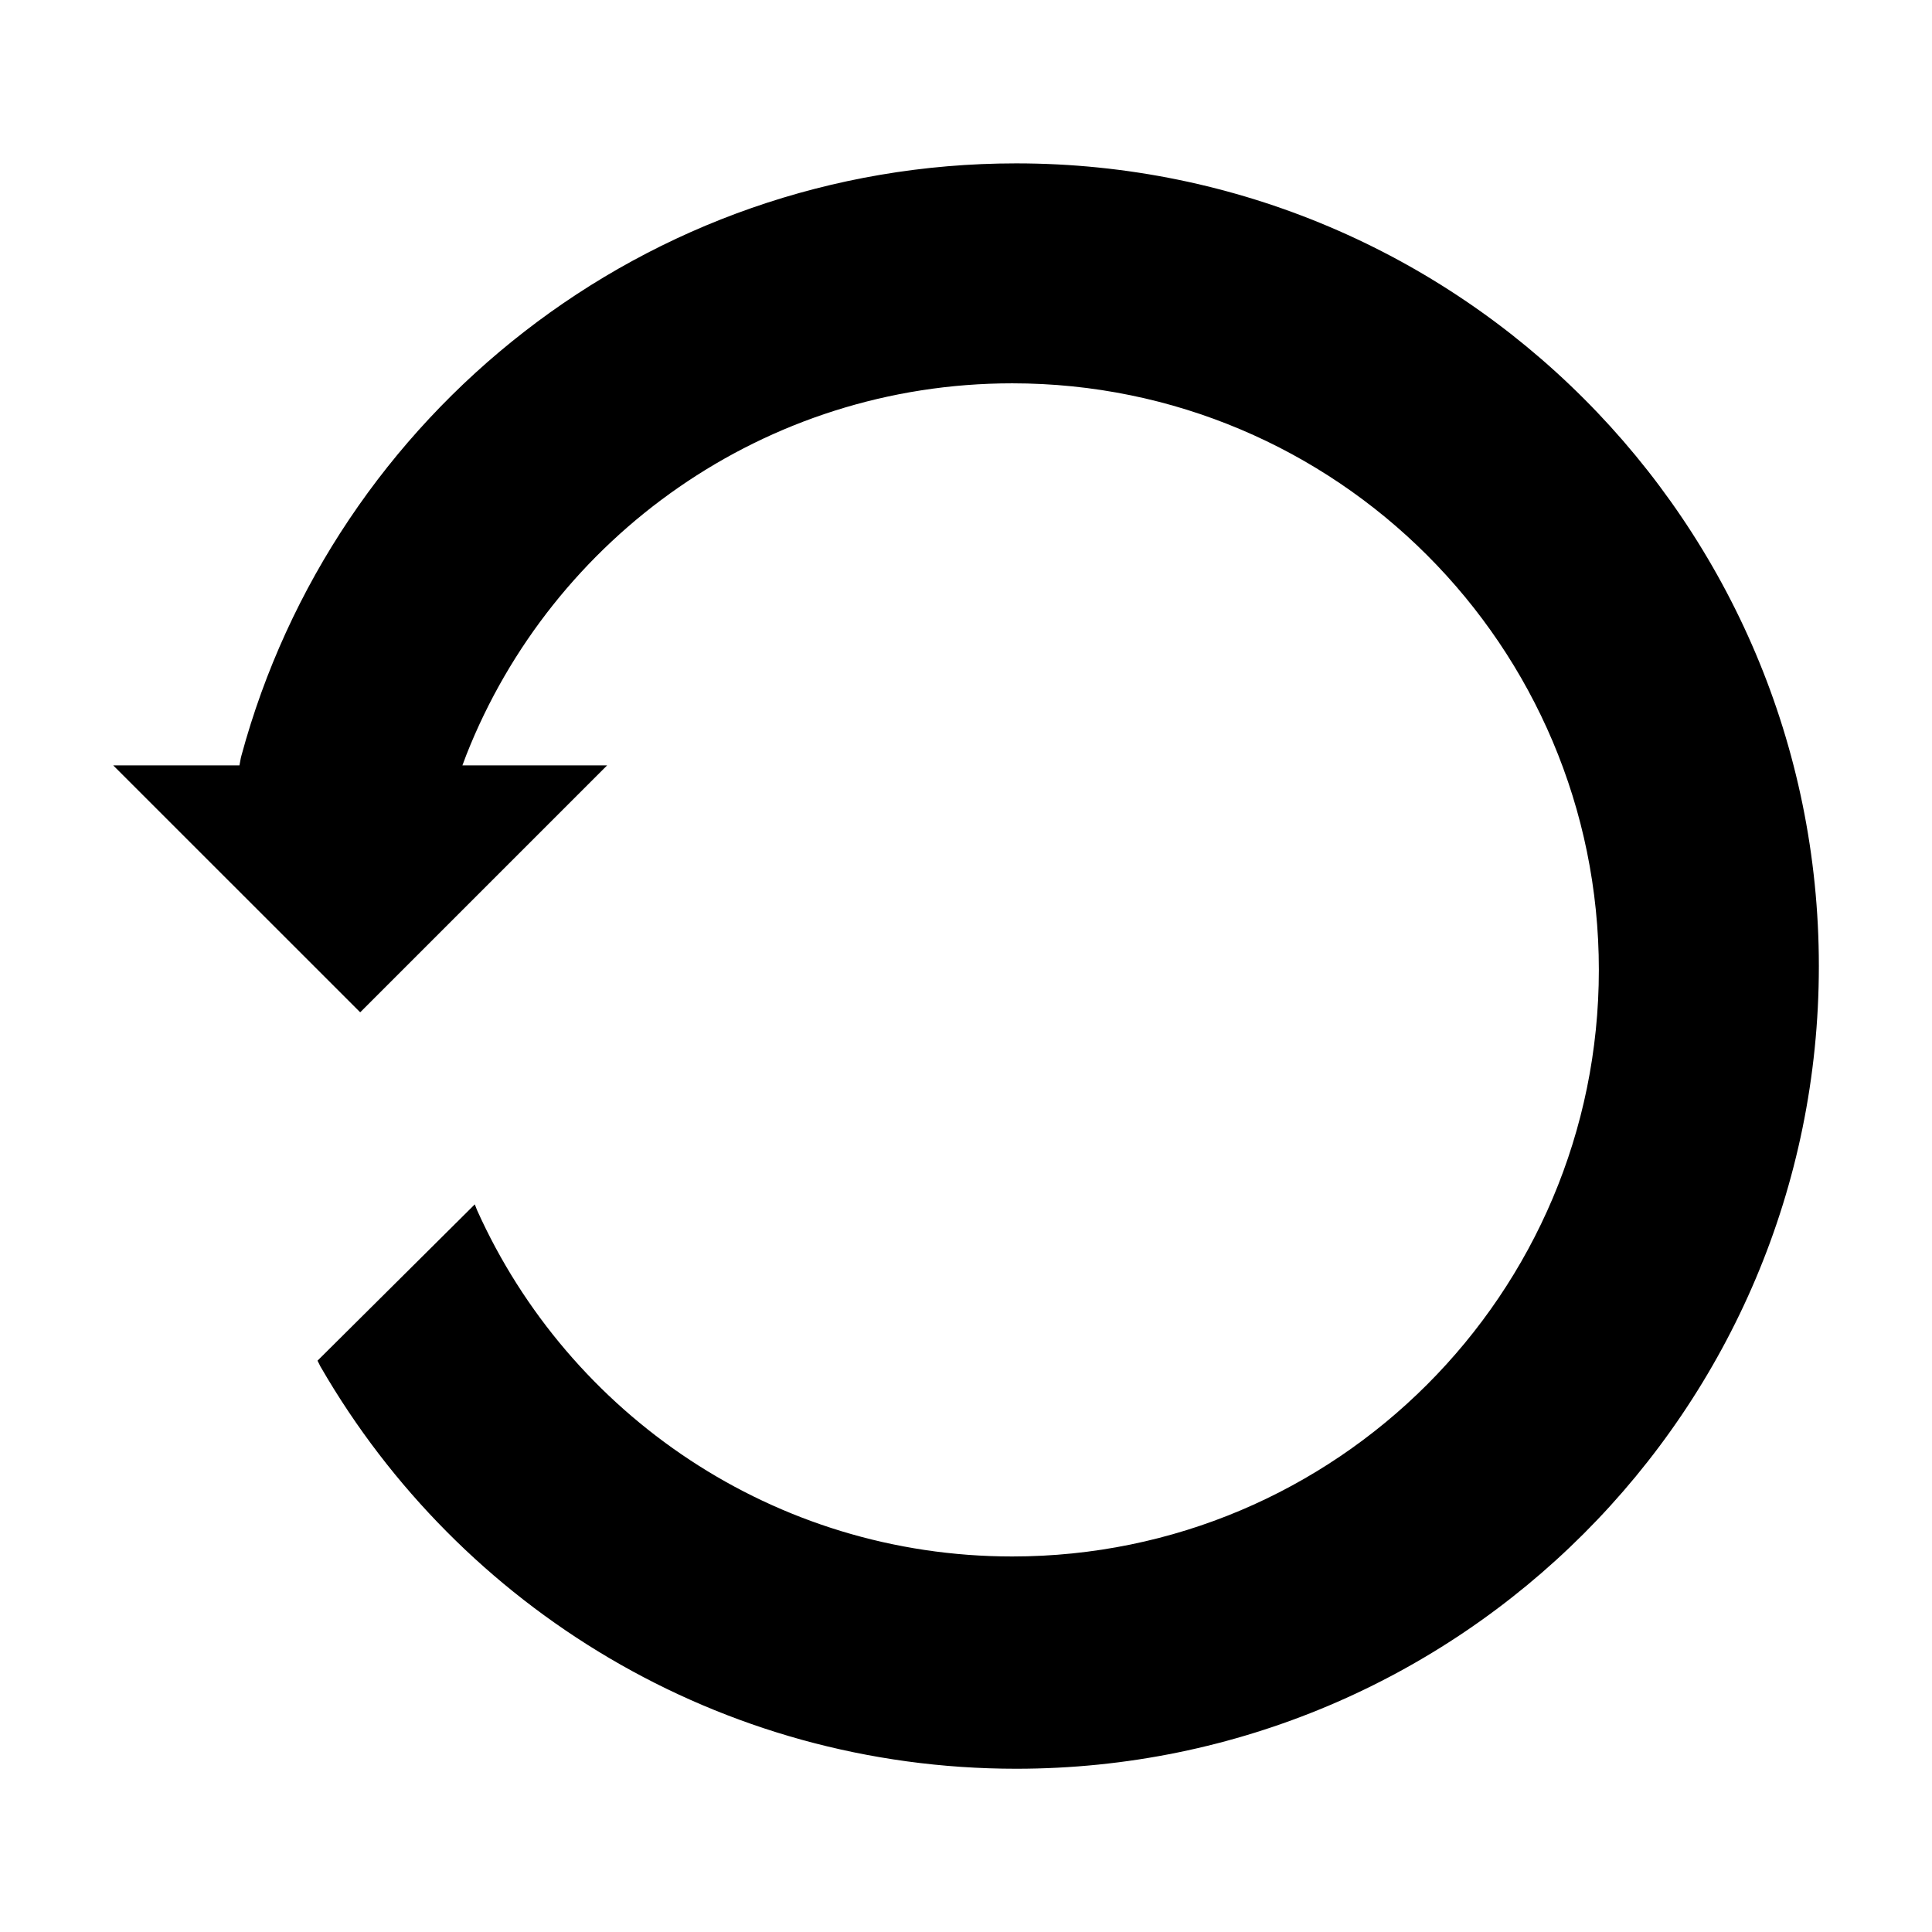 <?xml version="1.0" encoding="utf-8"?>
<!-- Uploaded to: SVG Repo, www.svgrepo.com, Generator: SVG Repo Mixer Tools -->
<svg fill="#000000" width="800px" height="800px" viewBox="0 0 32 32" version="1.1" xmlns="http://www.w3.org/2000/svg">
<title>rotate</title>
<path d="M5.966 16.767l4.090-4.090h-2.397c0.022-0.060 0.045-0.119 0.067-0.178 1.422-3.602 4.934-6.15 9.040-6.15 5.366 0 9.716 4.35 9.716 9.715s-4.35 9.716-9.716 9.716c-3.946 0-7.343-2.354-8.863-5.733-0.015-0.031-0.024-0.066-0.039-0.099l-2.605 2.589c0.018 0.030 0.030 0.064 0.048 0.096 0.004 0.007 0.008 0.014 0.012 0.020 2.299 3.972 6.594 6.643 11.513 6.643 7.342 0 13.294-5.952 13.294-13.294s-5.953-13.296-13.295-13.296c-6.138 0-11.303 4.158-12.833 9.812-0.015 0.052-0.020 0.107-0.032 0.159h-2.091l4.091 4.090z"></path>
</svg>